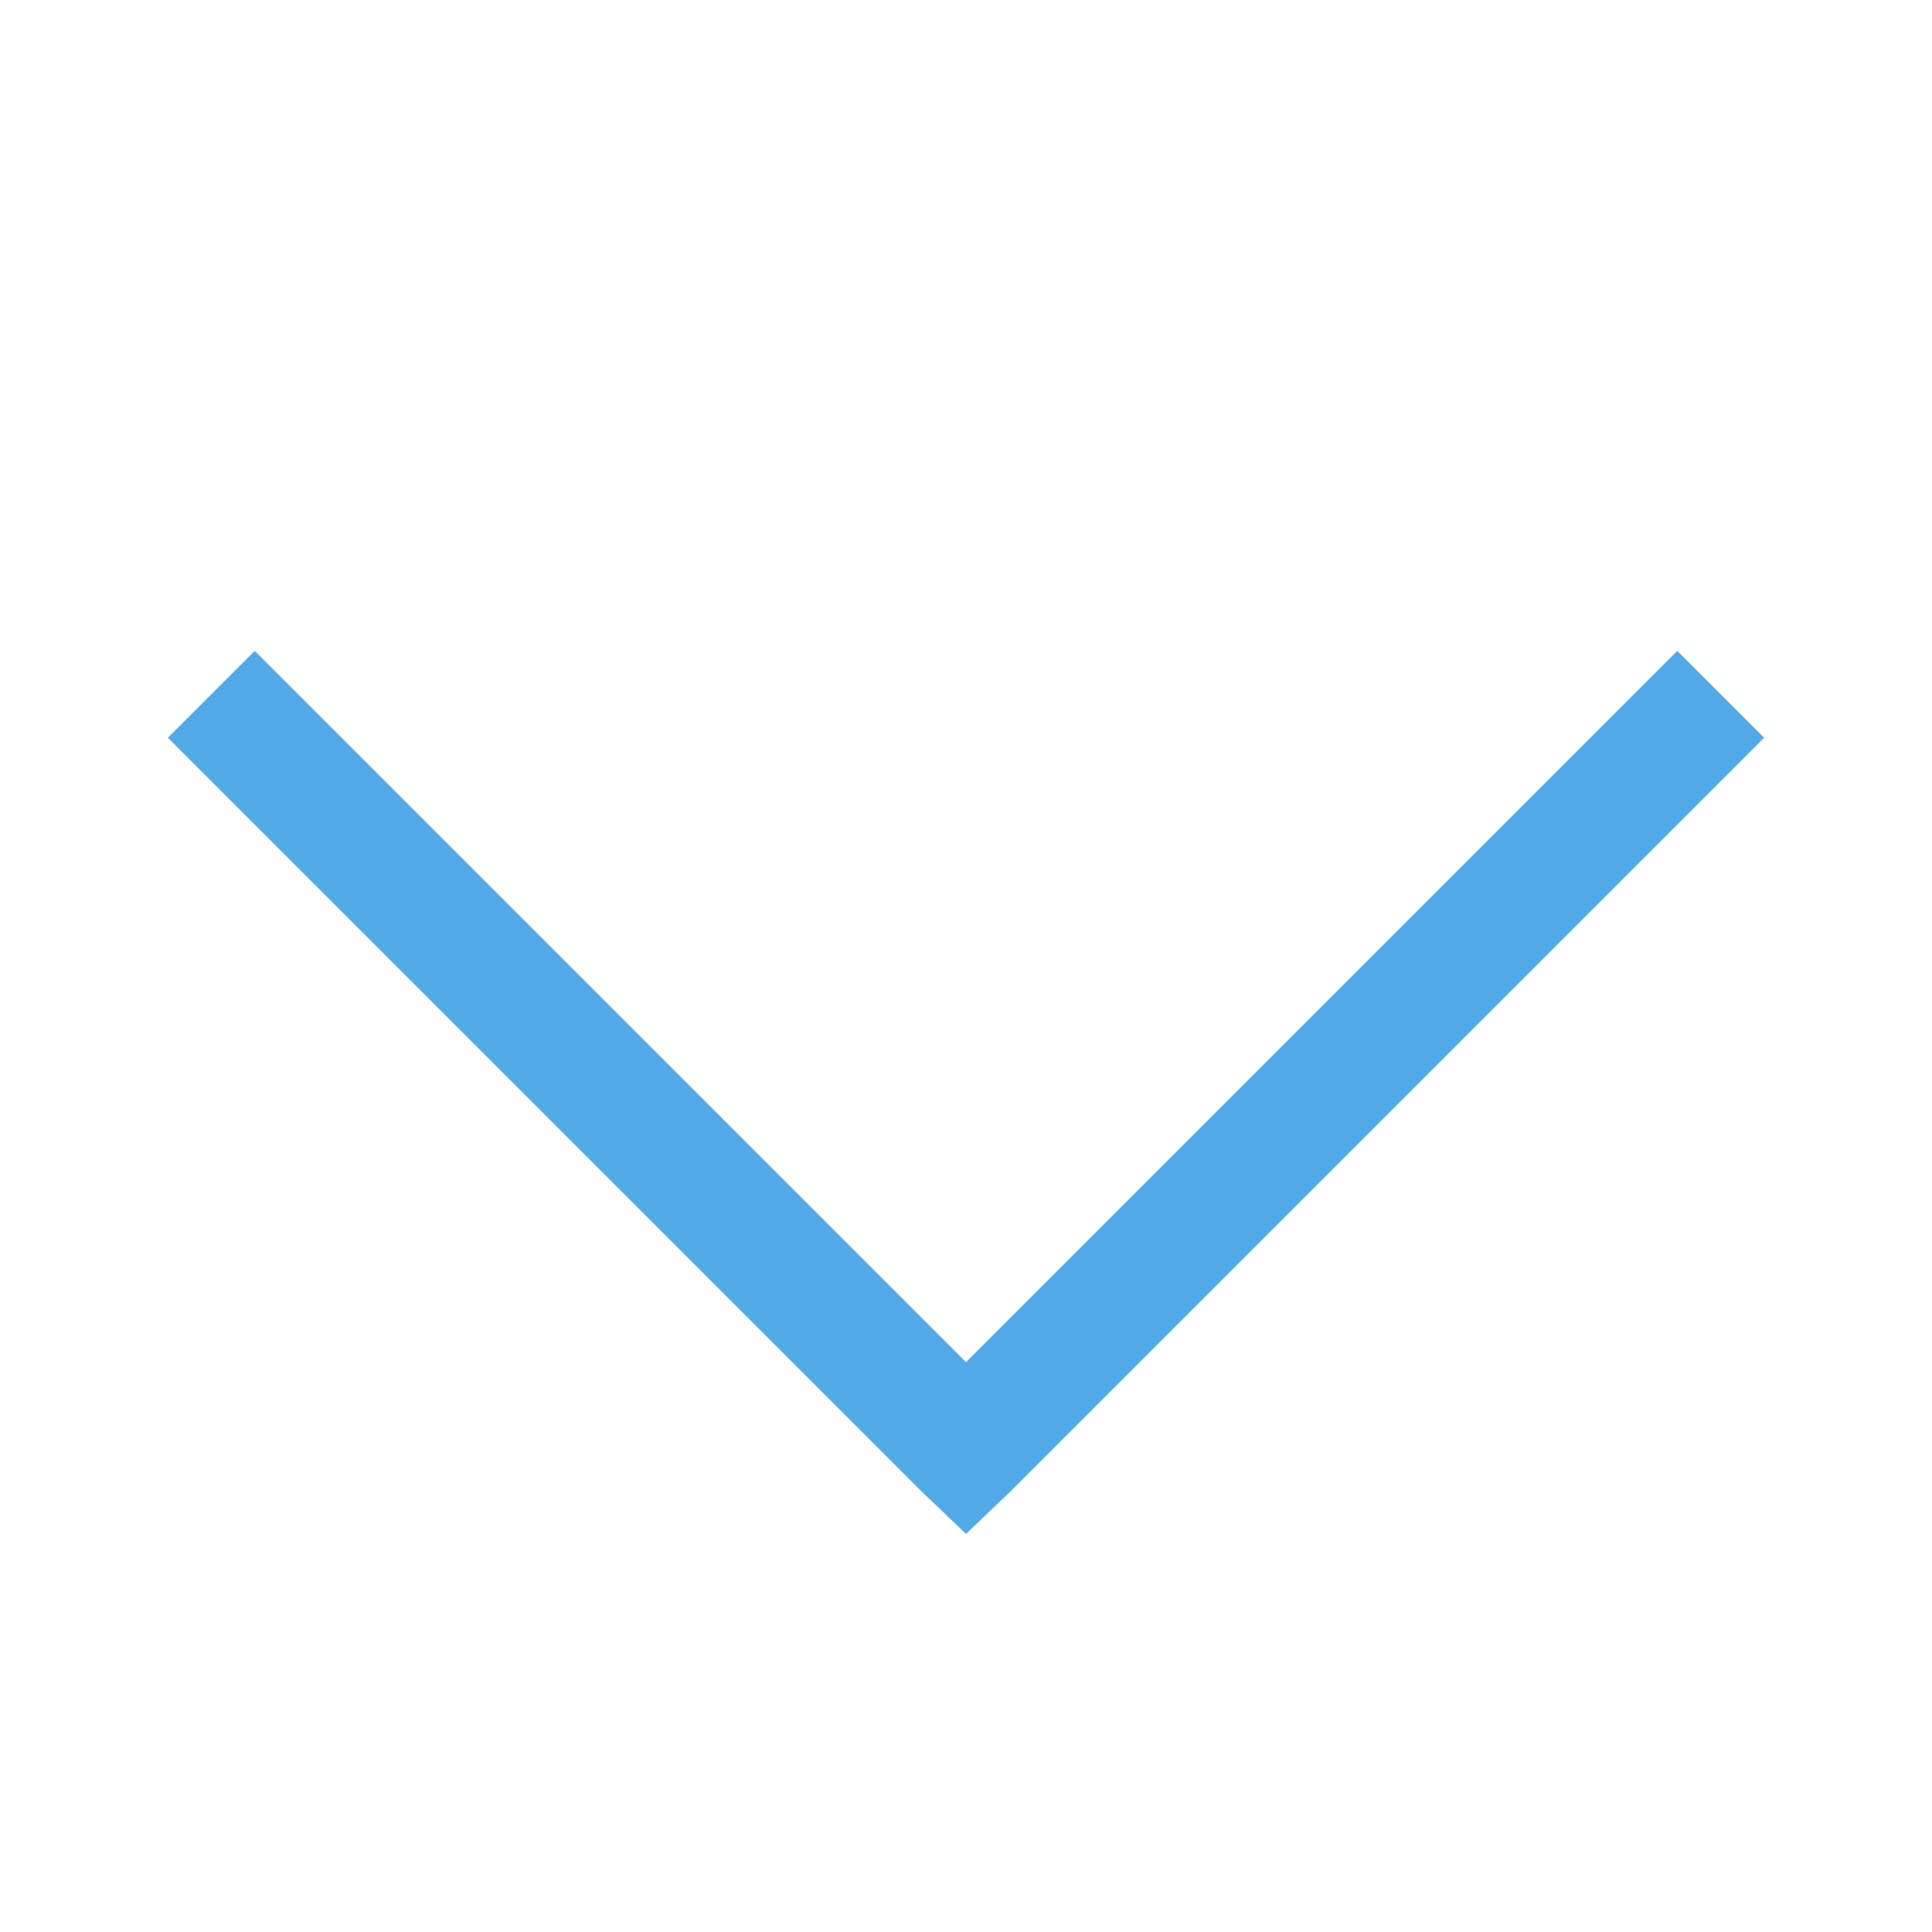 <svg xmlns="http://www.w3.org/2000/svg" viewBox="0 0 32 32" width="64" height="64" style="fill: #52a9e7;">
    <path style="text-indent:0;text-align:start;line-height:normal;text-transform:none;block-progression:tb;-inkscape-font-specification:Bitstream Vera Sans" d="M 4.219 10.781 L 2.781 12.219 L 15.281 24.719 L 16 25.406 L 16.719 24.719 L 29.219 12.219 L 27.781 10.781 L 16 22.562 L 4.219 10.781 z" color="#000" overflow="visible" font-family="Bitstream Vera Sans"/>
</svg>